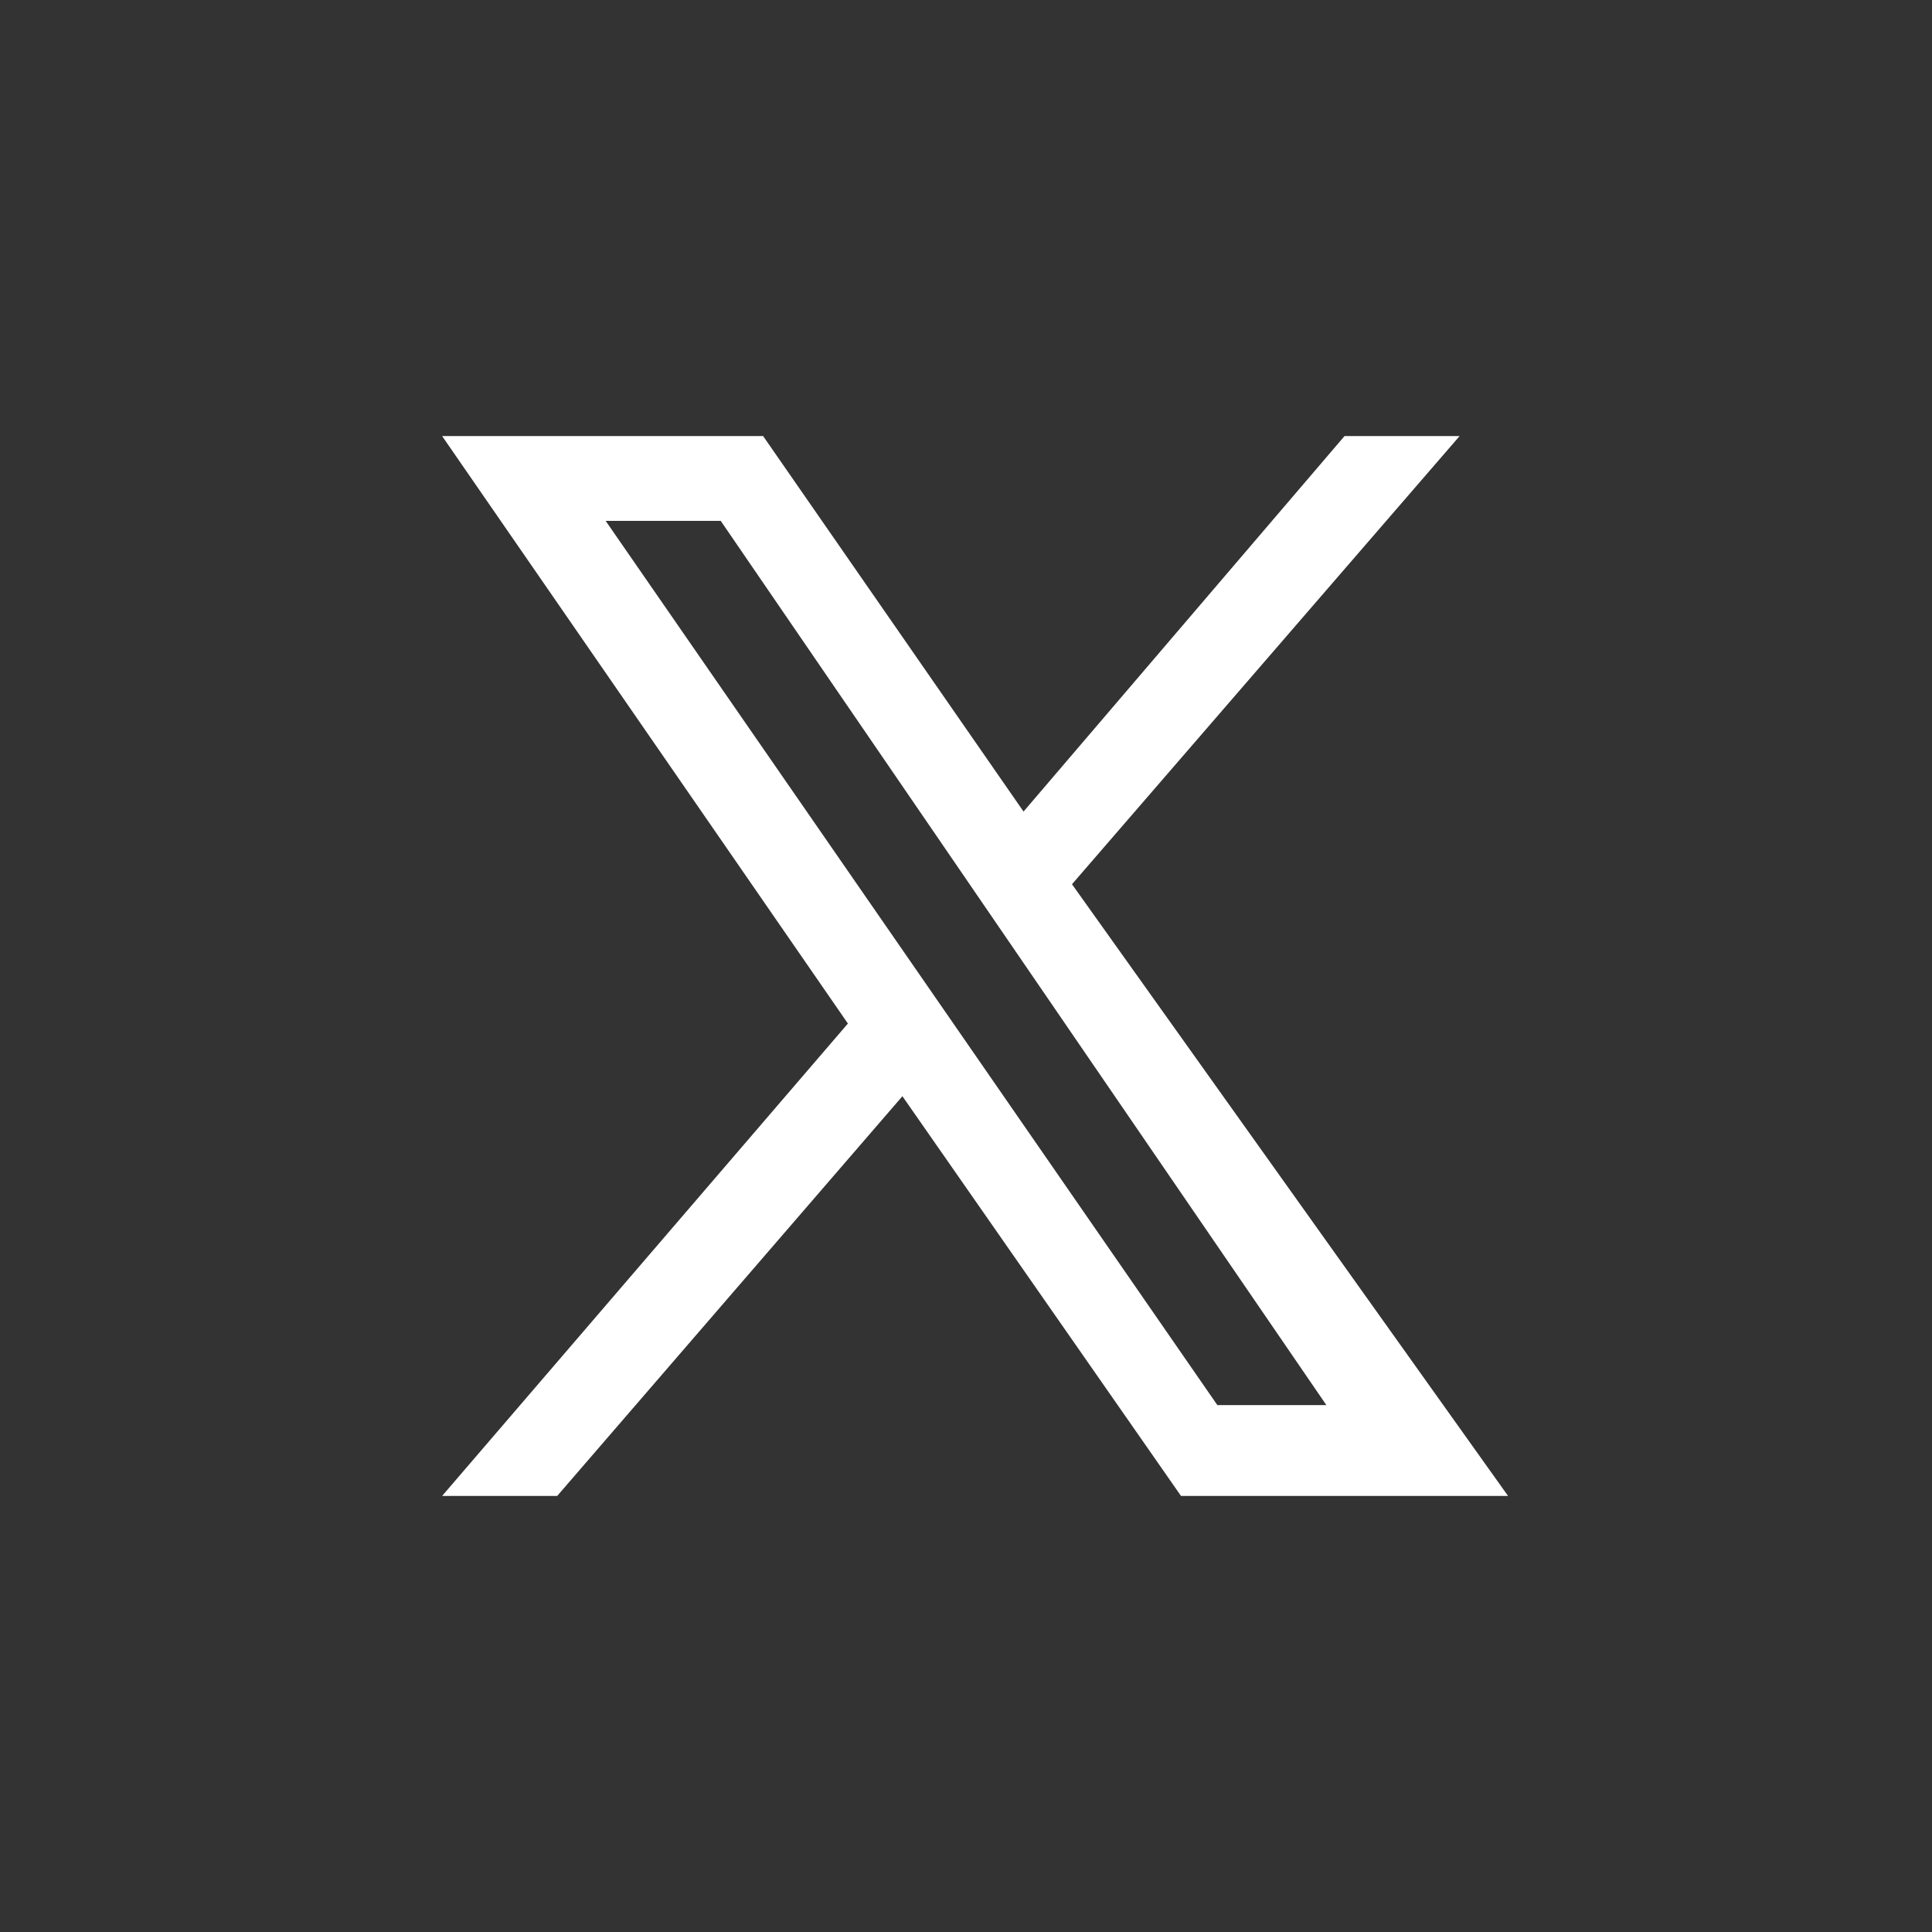 <?xml version="1.0" encoding="utf-8"?>
<!-- Generator: Adobe Illustrator 28.2.0, SVG Export Plug-In . SVG Version: 6.00 Build 0)  -->
<svg version="1.1" id="Layer_1" xmlns="http://www.w3.org/2000/svg" xmlns:xlink="http://www.w3.org/1999/xlink" x="0px" y="0px"
	 viewBox="0 0 31.9 31.9" style="enable-background:new 0 0 31.9 31.9;" xml:space="preserve">
<rect x="0" y="0" width="31.9" height="31.9" fill="#333333" stroke="none"/>
<style type="text/css">
	.st0{fill:#FFFFFF;}
</style>
<path class="st0" d="M17.7,14.6l6.4-7.4h-1.9l-5.3,6.2l-4.3-6.2H7.3l6.7,9.7l-6.7,7.8h1.9l5.7-6.6l4.6,6.6h5.4L17.7,14.6z M11.9,8.6
	l10,14.6h-1.8L10,8.6H11.9z"/>
</svg>

